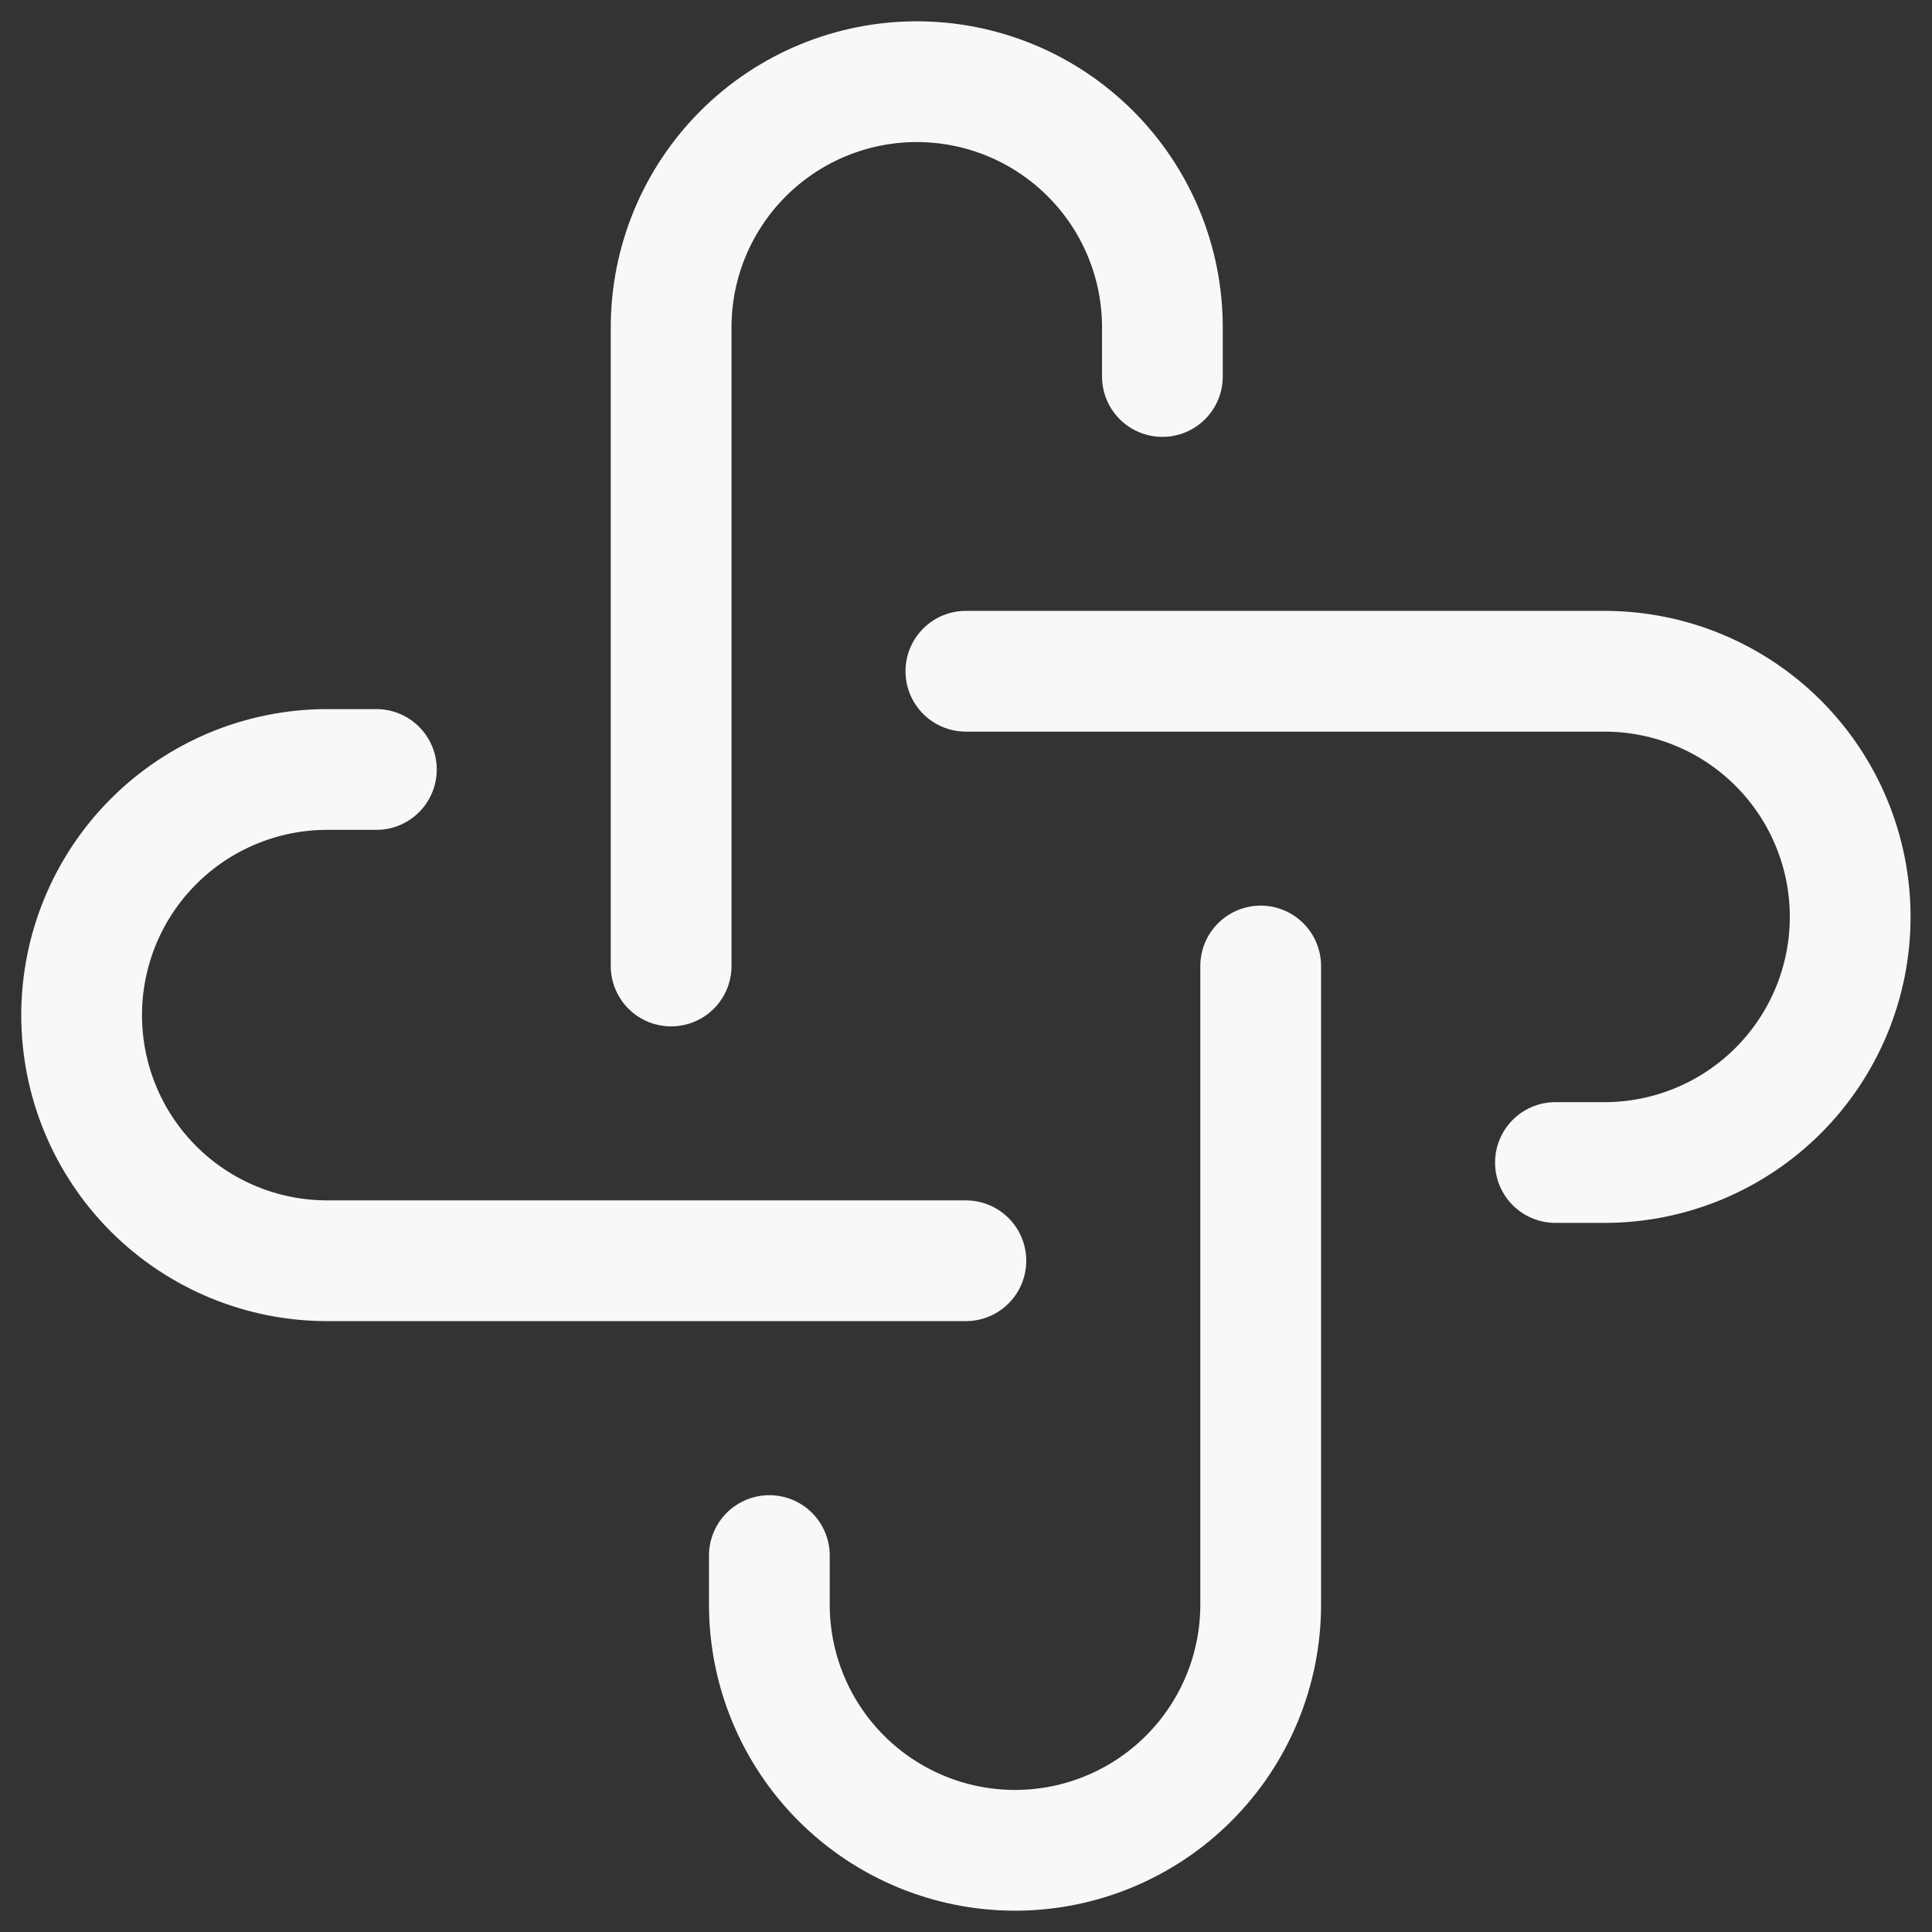 <?xml version="1.0" encoding="UTF-8"?>
<svg xmlns="http://www.w3.org/2000/svg" width="32" height="32" viewBox="0 0 32 32" fill="none">
  <rect x="0" y="0" width="32" height="32" fill="#333333" stroke="none"/>
  <g clip-path="url(#clip0_2954_1411)">
    <path d="M15.998 20.882H5.42C4.341 20.882 3.306 20.454 2.543 19.691C1.78 18.928 1.352 17.893 1.352 16.814C1.352 15.735 1.78 14.7 2.543 13.937C3.306 13.174 4.341 12.745 5.42 12.745H6.234M20.881 16V26.578C20.881 27.657 20.452 28.692 19.689 29.455C18.926 30.218 17.891 30.647 16.812 30.647C15.733 30.647 14.698 30.218 13.935 29.455C13.172 28.692 12.743 27.657 12.743 26.578V25.765M15.998 11.118H26.576C27.655 11.118 28.69 11.546 29.453 12.309C30.216 13.072 30.645 14.107 30.645 15.186C30.645 16.265 30.216 17.3 29.453 18.063C28.69 18.826 27.655 19.255 26.576 19.255H25.763M11.116 16V5.422C11.116 4.343 11.545 3.308 12.308 2.545C13.071 1.782 14.105 1.353 15.185 1.353C16.264 1.353 17.299 1.782 18.061 2.545C18.825 3.308 19.253 4.343 19.253 5.422V6.236" stroke="#F8F8F8" stroke-width="2" stroke-linecap="round" stroke-linejoin="round"></path>
  </g>
  <defs>
    <clipPath id="clip0_2954_1411">
      <rect width="32" height="32" fill="white"></rect>
    </clipPath>
  </defs>
</svg>
